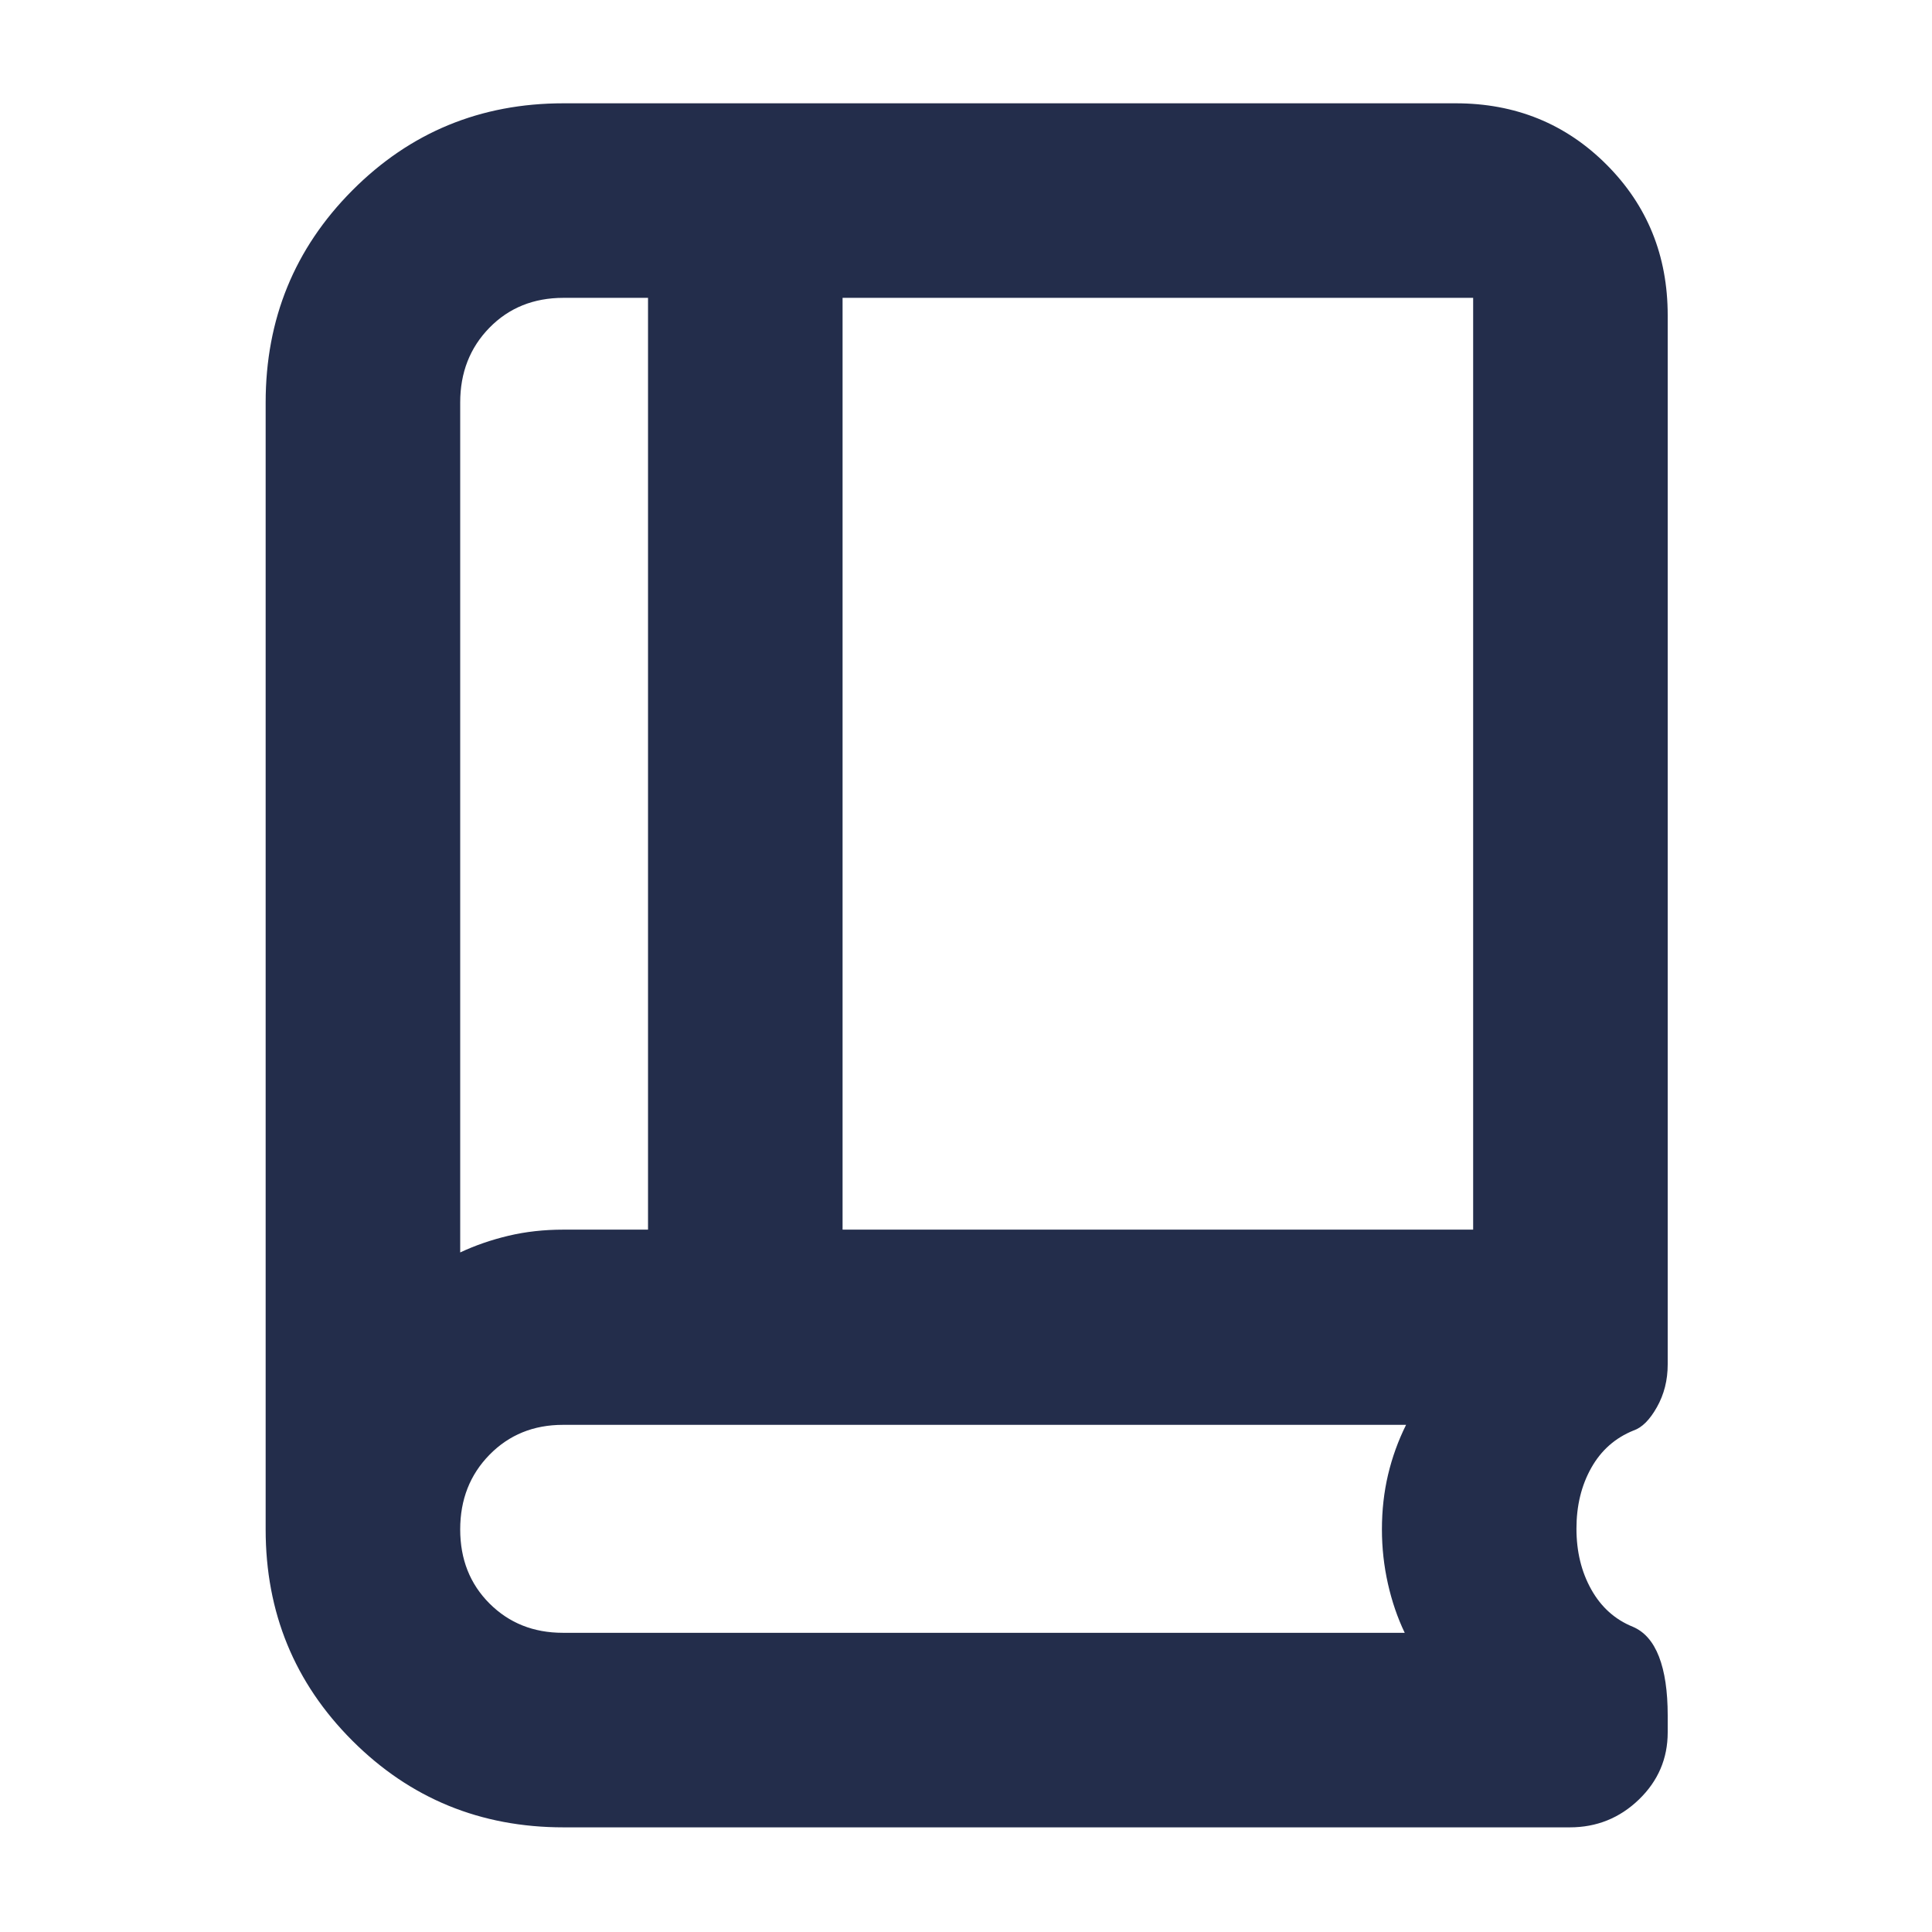 <svg xmlns="http://www.w3.org/2000/svg" height="40px" viewBox="0 -960 960 960" width="40px" fill="#232d4b"><path d="M228.67-337.67q11.13-5.23 23.95-8.28Q265.44-349 280-349h42v-463h-42q-22.28 0-36.81 14.86-14.52 14.86-14.52 37.14v422.33Zm190-11.33H732v-463H418.67v463Zm-190 11.33V-812v474.33ZM280-52q-61.86 0-104.93-43.07Q132-138.14 132-200v-560q0-62.13 43.07-105.4T280-908.67h443.33q44.48 0 74.91 30.43t30.43 74.91V-282q0 11.68-5.34 21.17-5.33 9.5-11.63 11.63-13.7 5.53-21.03 18.61-7.34 13.07-7.34 30.16 0 17.1 7.36 30.23 7.35 13.14 20.64 18.53 8.67 3.67 13 14.84 4.34 11.16 4.34 29.24v8.39q0 19.57-14.32 33.39Q800.03-52 780-52H280Zm-.31-96.67H698q-5.38-11.19-8.36-24.43-2.97-13.23-2.97-26.93 0-14.3 3.05-27.2 3.05-12.91 8.95-24.77H279.74q-21.94 0-36.51 14.86-14.56 14.86-14.56 37.1 0 22.24 14.56 36.81 14.57 14.56 36.46 14.56Z"/></svg>